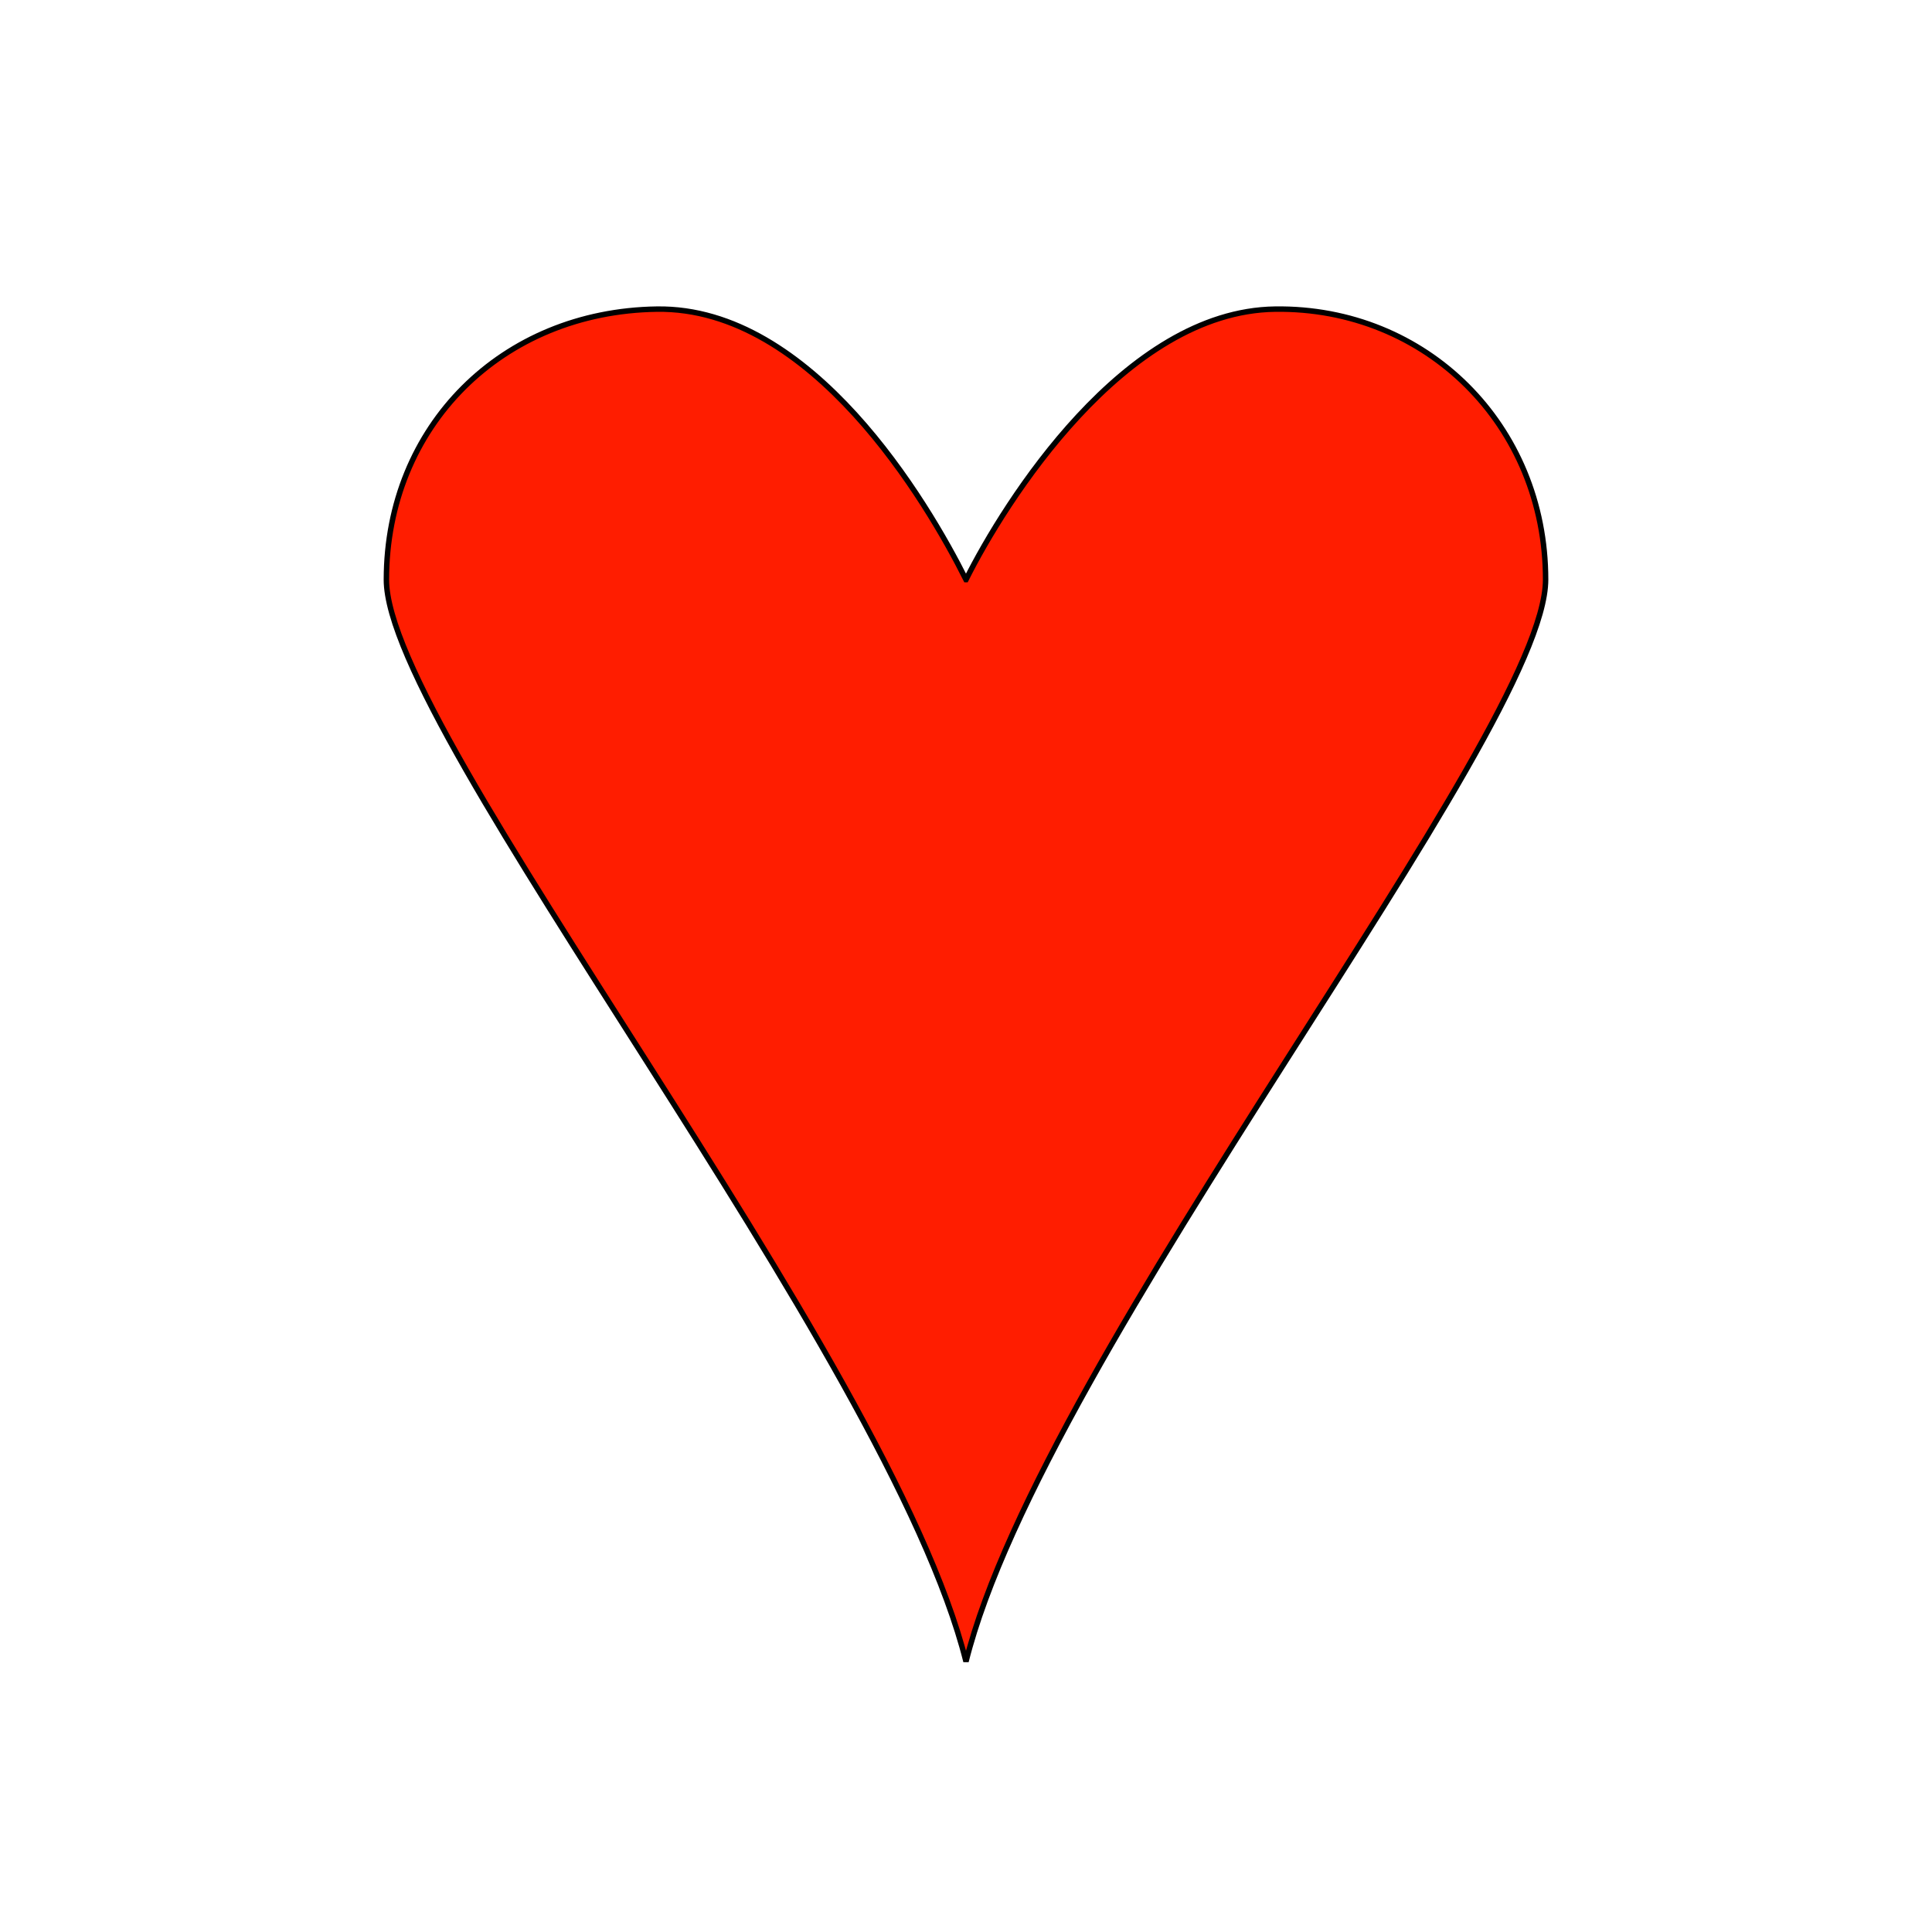 <?xml version="1.0" encoding="UTF-8" standalone="no"?>
<!-- Created with Inkscape (http://www.inkscape.org/) -->

<svg
   xmlns:dc="http://purl.org/dc/elements/1.1/"
   xmlns:cc="http://creativecommons.org/ns#"
   xmlns:rdf="http://www.w3.org/1999/02/22-rdf-syntax-ns#"
   xmlns:svg="http://www.w3.org/2000/svg"
   xmlns="http://www.w3.org/2000/svg"
   xmlns:sodipodi="http://sodipodi.sourceforge.net/DTD/sodipodi-0.dtd"
   xmlns:inkscape="http://www.inkscape.org/namespaces/inkscape"
   width="188.976"
   height="188.976"
   id="svg2"
   version="1.1"
   inkscape:version="0.92.3 (2405546, 2018-03-11)"
   sodipodi:docname="hearts.svg">
  <sodipodi:namedview
     id="base"
     pagecolor="#ffffff"
     bordercolor="#666666"
     borderopacity="1.0"
     inkscape:pageopacity="0.0"
     inkscape:pageshadow="2"
     inkscape:zoom="2.9297236"
     inkscape:cx="31.582926"
     inkscape:cy="93.538475"
     inkscape:document-units="px"
     inkscape:current-layer="layer1"
     showgrid="true"
     units="mm"
     inkscape:window-width="919"
     inkscape:window-height="783"
     inkscape:window-x="292"
     inkscape:window-y="0"
     inkscape:window-maximized="0">
    <inkscape:grid
       spacingy="3.78"
       spacingx="3.78"
       units="mm"
       snapvisiblegridlinesonly="true"
       enabled="true"
       visible="true"
       empspacing="5"
       id="grid3011"
       type="xygrid"
       originx="0"
       originy="0" />
  </sodipodi:namedview>
  <defs
     id="defs4" />
  <g
     transform="translate(0,-933.543)"
     id="layer1"
     inkscape:groupmode="layer"
     inkscape:label="Layer 1">
    <path
       style="fill:#ff1d00;stroke:#000000;stroke-width:0.533;stroke-linecap:butt;stroke-linejoin:miter;stroke-miterlimit:4;stroke-dasharray:none;stroke-opacity:1;fill-opacity:1"
       d="m 94.488,990.236 c 3.78,-7.559 15.473,-26.254 30.236,-26.457 14.763,-0.203 26.458,11.346 26.457,26.457 -10e-4,15.111 -49.134,75.591 -56.693,105.827 -7.559,-30.236 -56.707,-90.824 -56.693,-105.827 0.014,-15.003 11.284,-26.236 26.457,-26.457 15.173,-0.22 26.457,18.898 30.236,26.457 z"
       id="path3823"
       inkscape:connector-curvature="0"
       sodipodi:nodetypes="czzczzc" />
  </g>
</svg>
